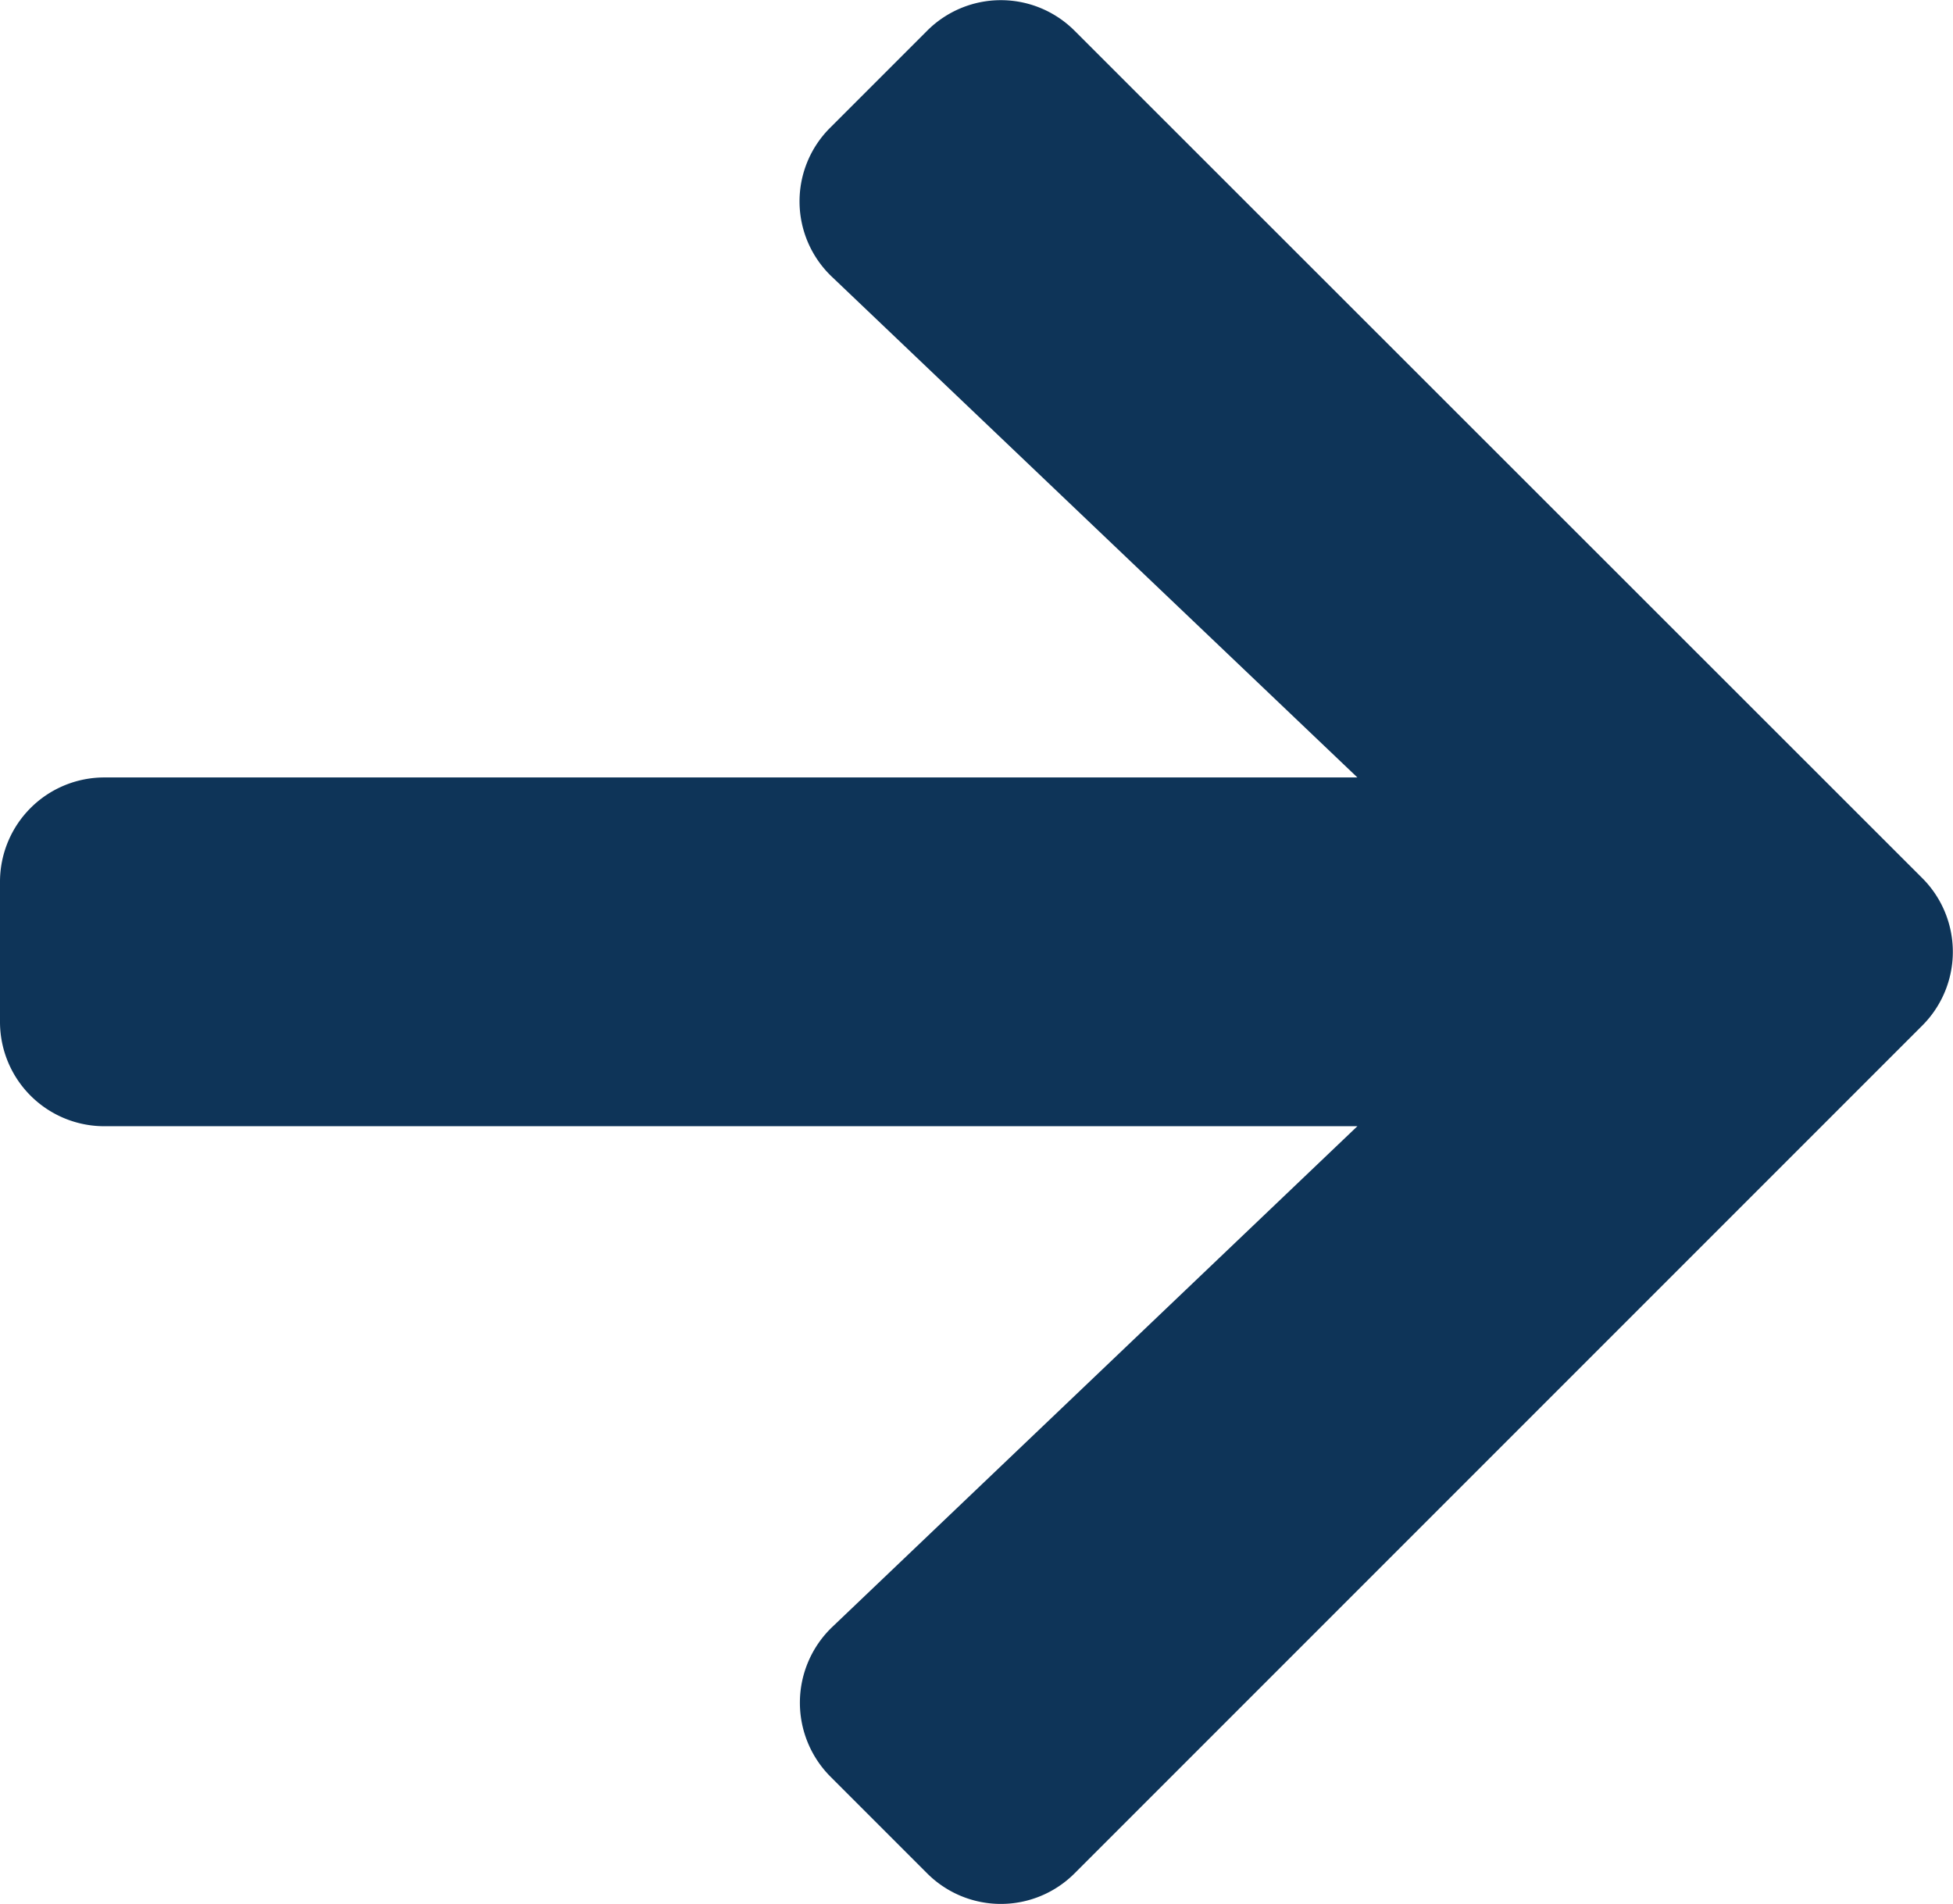<svg xmlns="http://www.w3.org/2000/svg" width="14.152" height="13.793" viewBox="0 0 14.152 13.793">
  <path id="arrow-right-solid" d="M6.017,38.574l.7-.7a.755.755,0,0,1,1.071,0l6.14,6.137a.755.755,0,0,1,0,1.071l-6.14,6.14a.755.755,0,0,1-1.071,0l-.7-.7a.759.759,0,0,1,.013-1.083L9.836,45.81H.758A.756.756,0,0,1,0,45.052V44.041a.756.756,0,0,1,.758-.758H9.836L6.03,39.657A.753.753,0,0,1,6.017,38.574Z" transform="translate(0 -37.65)" fill="#0e3458"/>
</svg>
